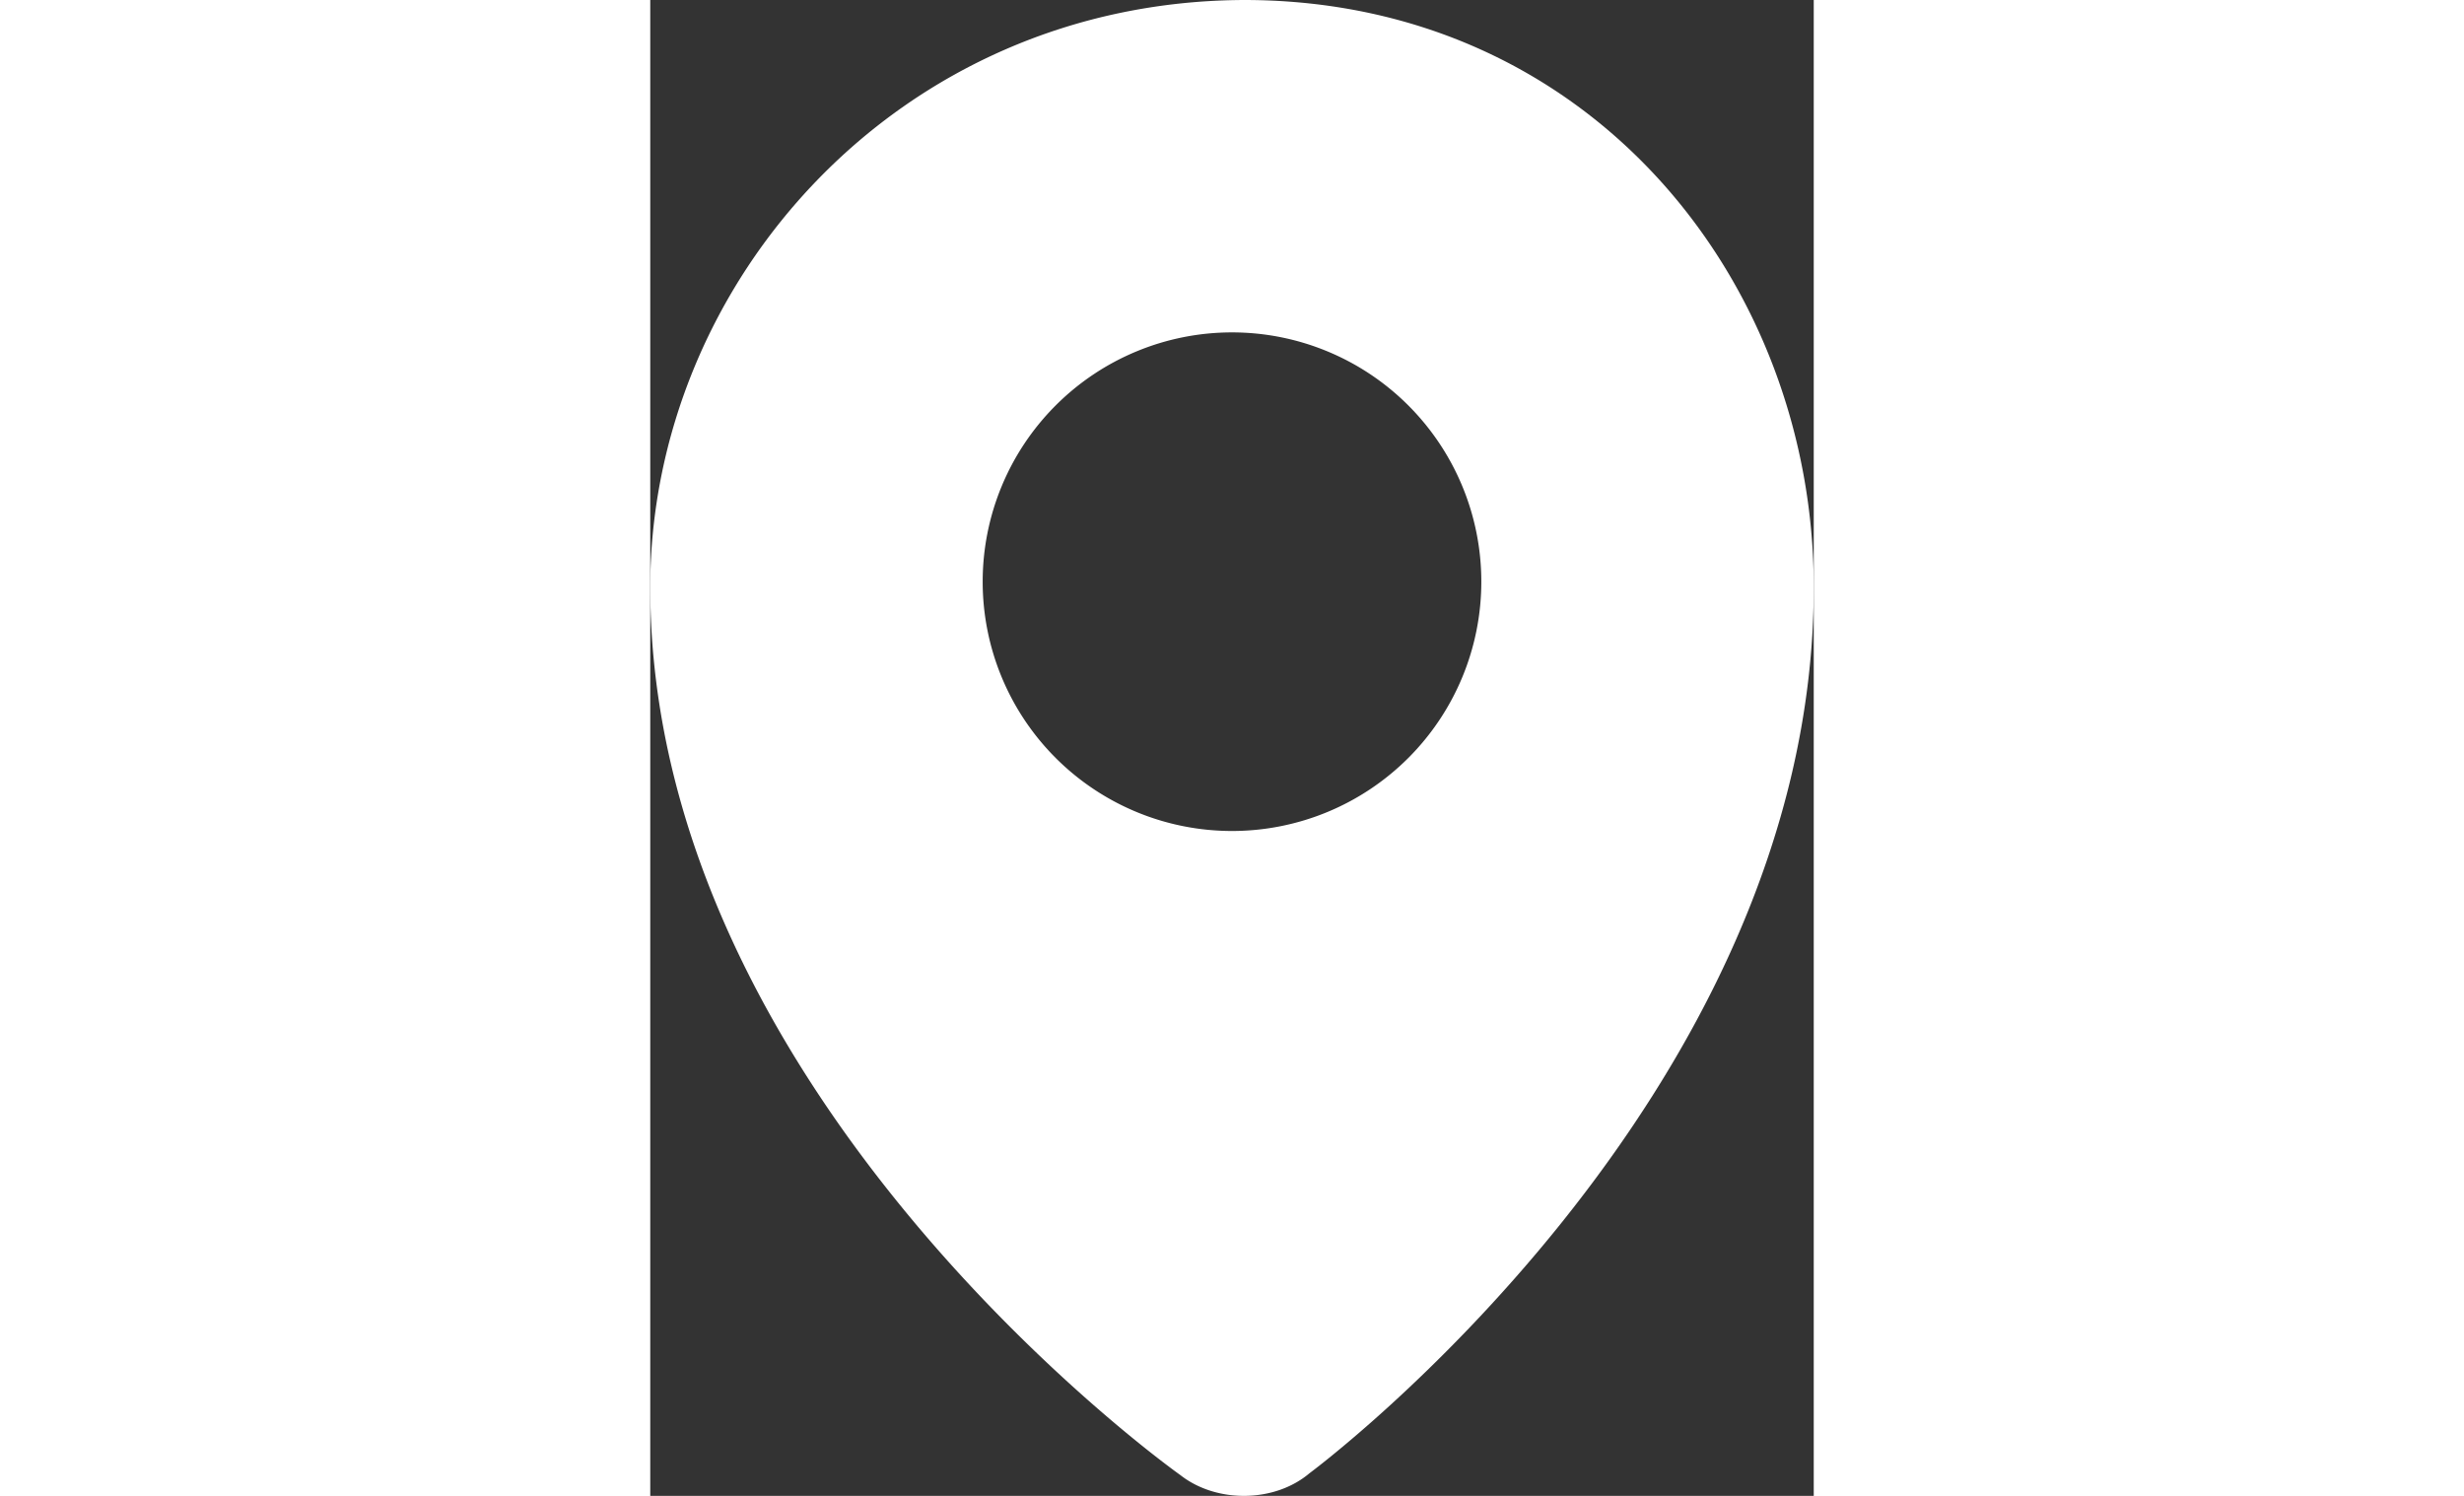 <svg data-bbox="18 6 14 18.001" width="28" height="17" viewBox="18 6 14 18.001" xmlns="http://www.w3.org/2000/svg" fill="#fff">
    <rect x="18" y="6" width="14" height="18.001" fill="#333333" stroke="none"/>
    <g>
        <path d="M25.16 6C20.98 6.008 18 9.407 18 13.066c0 6.175 6.38 10.686 6.38 10.686.431.338 1.13.334 1.552-.023 0 0 6.068-4.488 6.068-10.663C32 9.407 29.328 6.009 25.16 6zM25 16a3 3 0 1 0 0-6 3 3 0 0 0 0 6z" fill-rule="evenodd"></path>
    </g>
</svg>